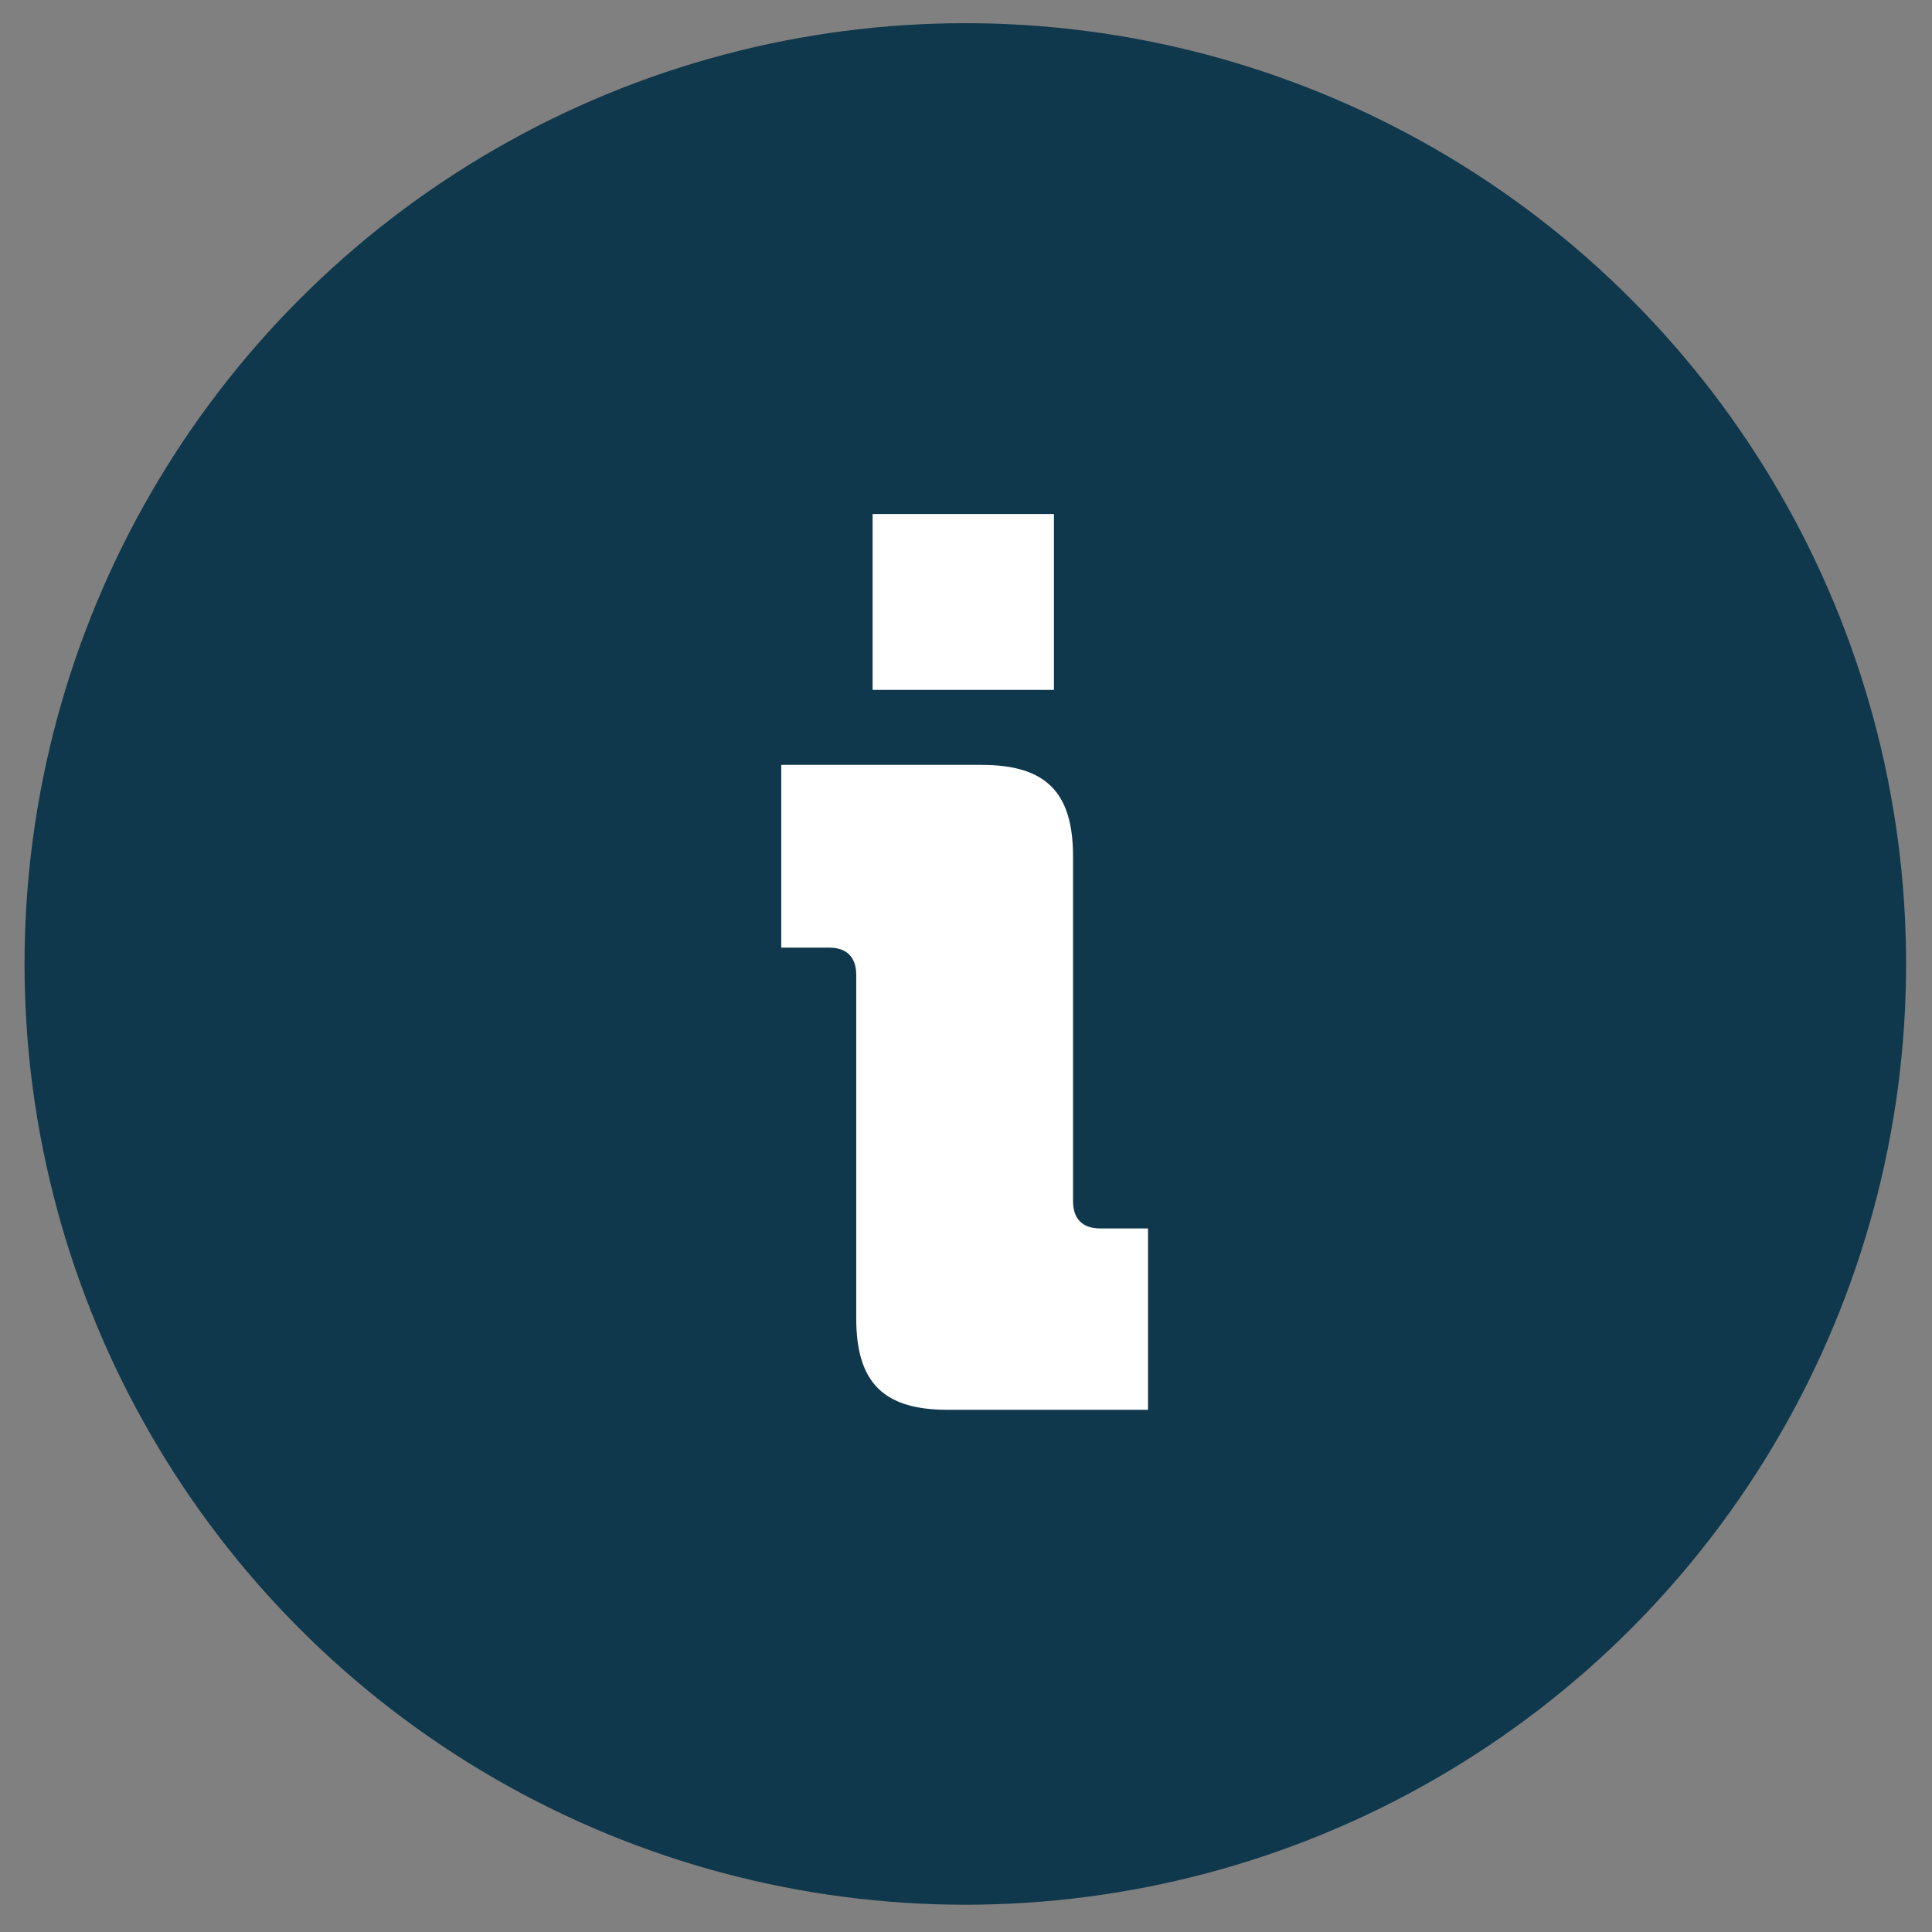 <?xml version="1.0" encoding="utf-8"?>
<!-- Generator: Adobe Illustrator 26.0.1, SVG Export Plug-In . SVG Version: 6.00 Build 0)  -->
<svg version="1.1" id="Layer_1" xmlns="http://www.w3.org/2000/svg" xmlns:xlink="http://www.w3.org/1999/xlink" x="0px" y="0px"
	 viewBox="0 0 141.7 141.7" style="enable-background:new 0 0 141.7 141.7;" xml:space="preserve">
<rect x="0" y="0" width="141.7" height="141.7" fill="#808080" stroke="none"/>
<style type="text/css">
	.st0{fill:#10384C;}
	.st1{fill:#FFFFFF;}
</style>
<circle class="st0" cx="70.8" cy="70.7" r="69"/>
<g>
	<path class="st1" d="M62.8,71.5c0-1.3-0.7-2-2-2h-3.5V56.1H72c4.7,0,6.7,2,6.7,6.7v25.3c0,1.3,0.7,2,2,2h3.5v13.3H69.5
		c-4.7,0-6.7-2-6.7-6.7V71.5z M64,37.7h13.3v12.9H64V37.7z"/>
</g>
</svg>